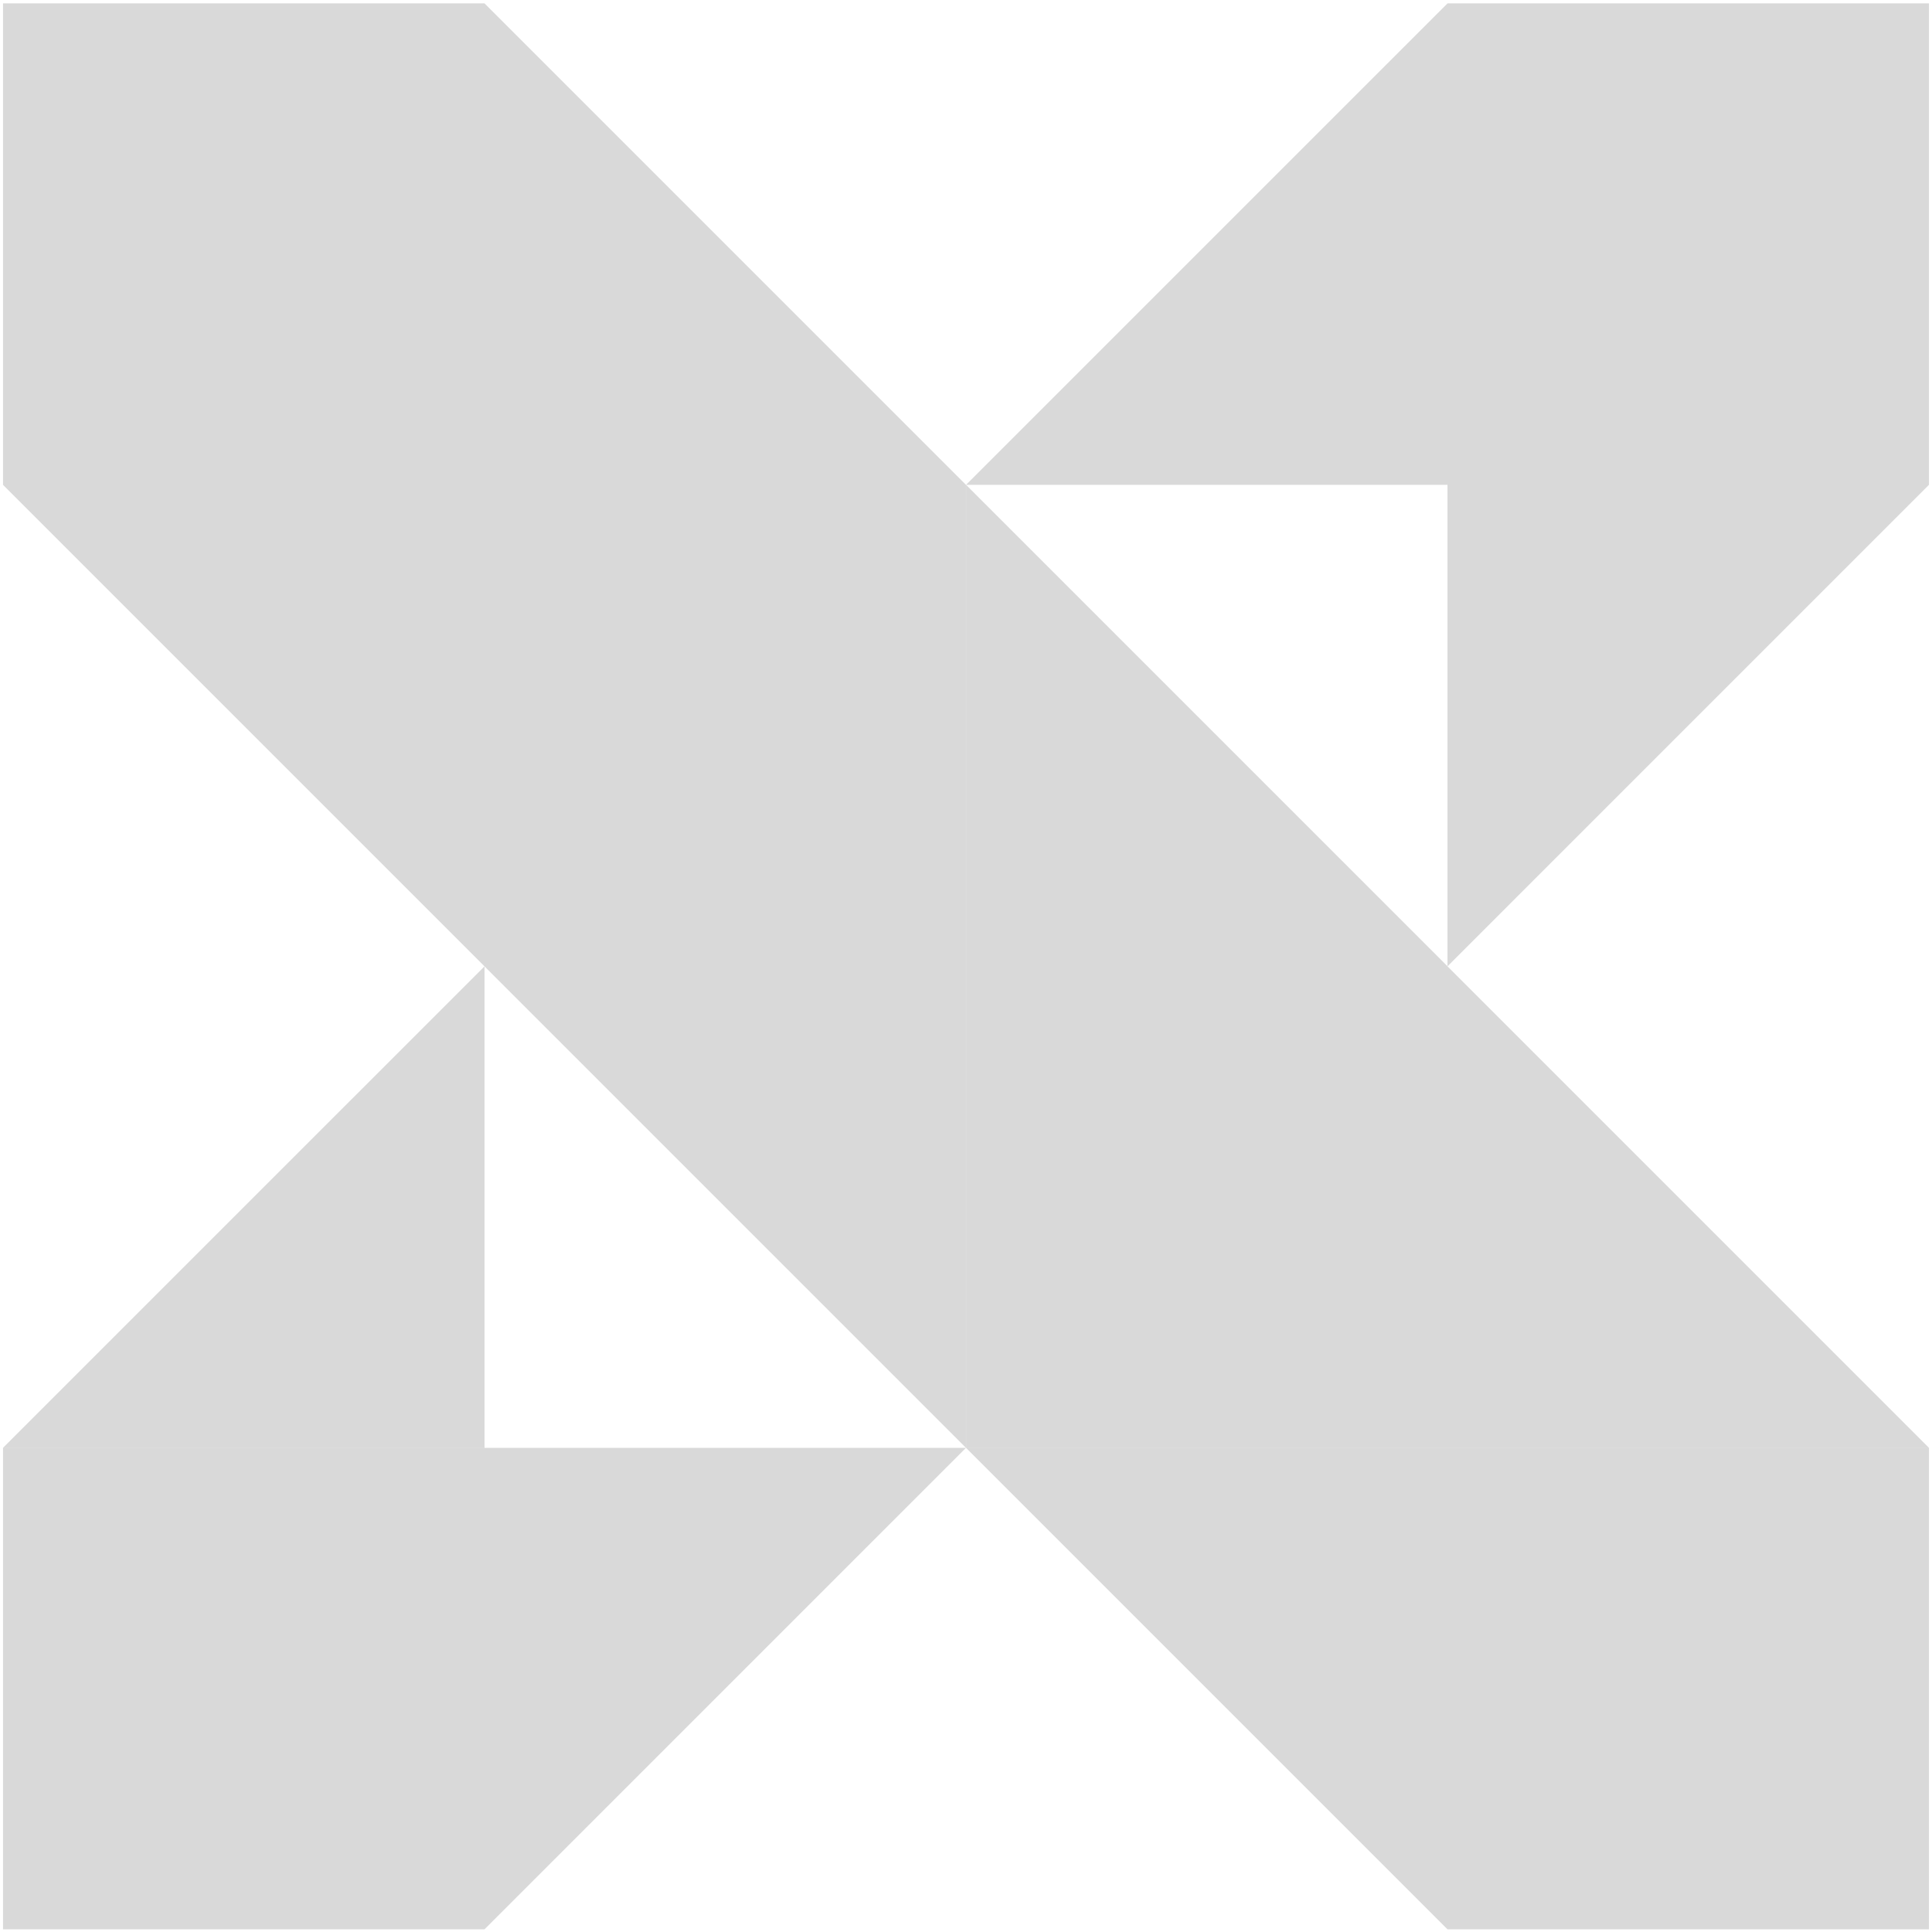 <svg width="160" height="160" viewBox="0 0 160 160" fill="none" xmlns="http://www.w3.org/2000/svg">
<path fill-rule="evenodd" clip-rule="evenodd" d="M119.881 0.276H159.749V40.152H119.881H119.874H80.005L119.874 0.284V0.276H119.881ZM119.874 40.152H159.749L119.874 80.028V40.152ZM0.25 119.904H40.122L40.126 119.904H79.998L40.126 159.776V159.78H40.122H0.25L0.25 119.904ZM40.126 119.903H0.25L40.126 80.028L40.126 119.903Z" fill="#D9D9D9"/>
<path fill-rule="evenodd" clip-rule="evenodd" d="M40.126 0.28L79.998 40.152L40.126 40.152H0.25V0.276L40.122 0.276L40.126 0.276V0.28ZM79.998 40.152H40.126H40.122H0.25L40.122 80.024V80.027V80.028H40.123L79.998 119.903V80.028V80.027V40.152ZM119.881 80.027H119.88L80.005 40.152V80.027V80.028V119.903H119.874V119.903H159.749L119.881 80.035V80.028V80.027ZM119.877 159.78H119.874V159.776L80.002 119.904H119.874L119.877 119.904H159.749V159.78H119.877Z" fill="#D9D9D9"/>
</svg>
